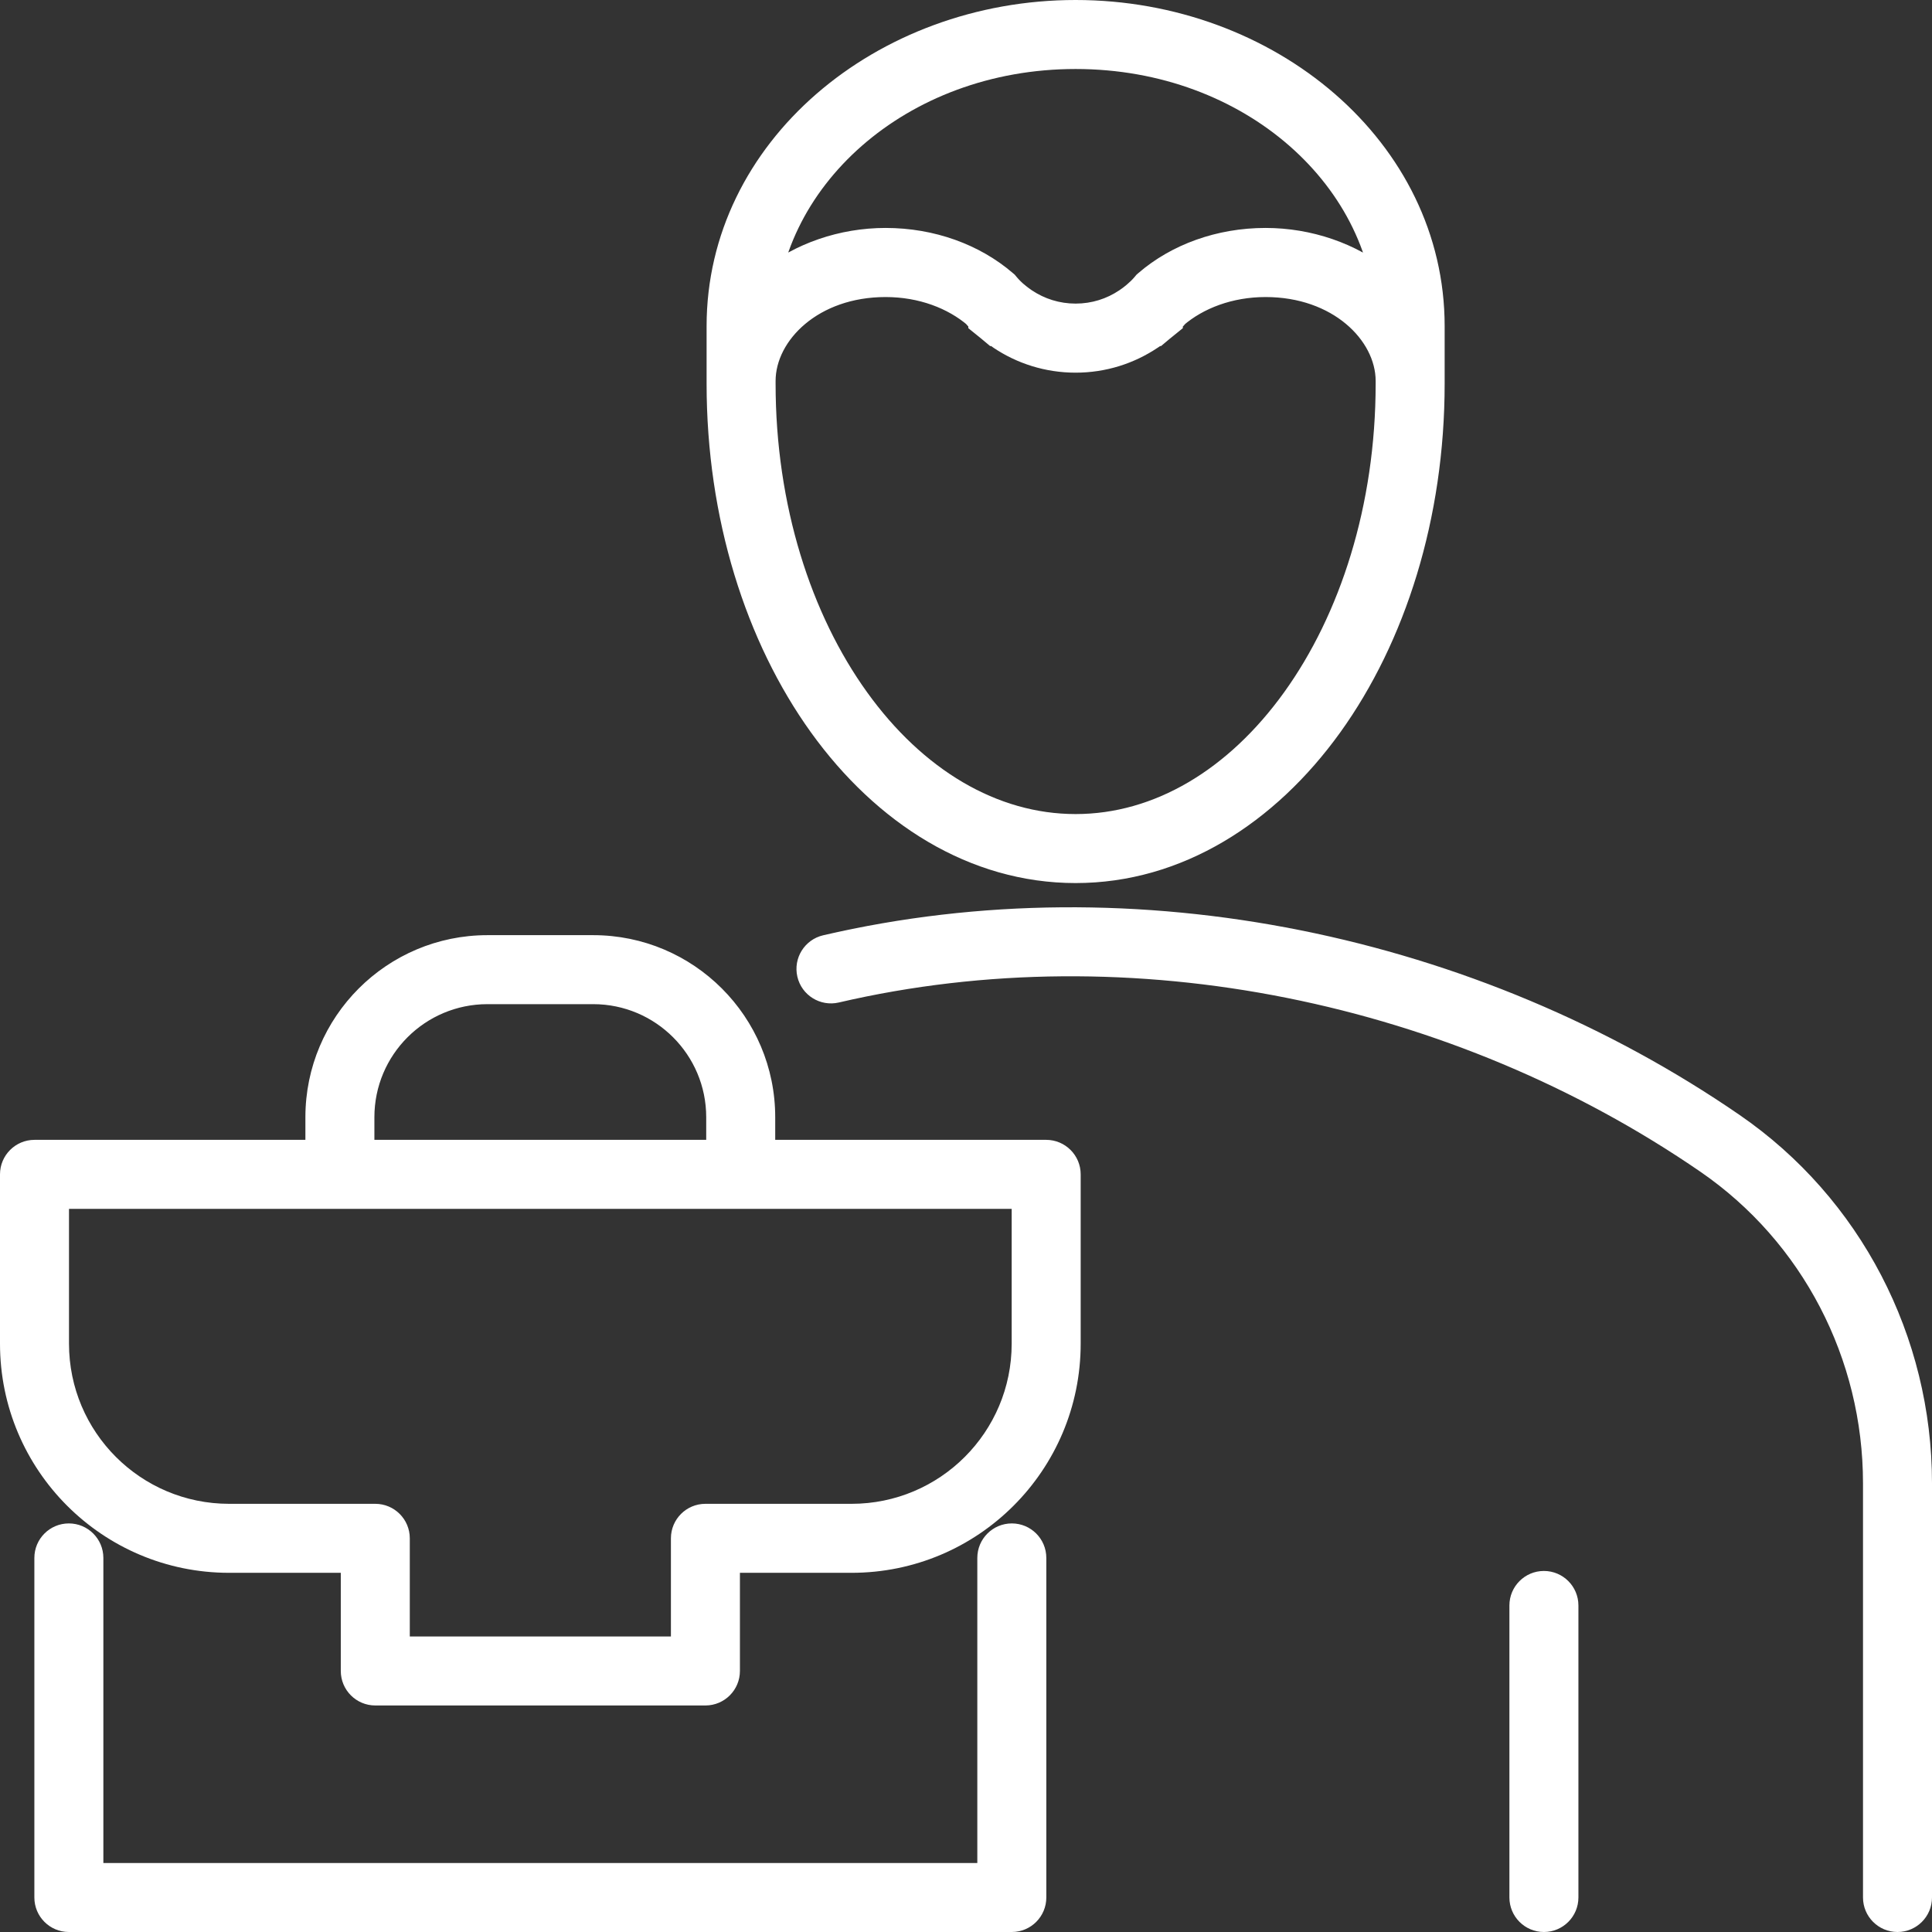 <?xml version="1.0" encoding="UTF-8"?> <svg xmlns="http://www.w3.org/2000/svg" width="56" height="56" viewBox="0 0 56 56" fill="none"><rect x="0" y="0" width="56" height="56" fill="#333333" stroke="none"/><path d="M21.47 34.039V35.039C22.023 35.039 22.47 34.592 22.47 34.039H21.47ZM9.852 34.039H8.852C8.852 34.592 9.299 35.039 9.852 35.039V34.039ZM1 34.039V33.039C0.448 33.039 0 33.487 0 34.039H1ZM10.878 44.589H11.878C11.878 44.036 11.43 43.589 10.878 43.589V44.589ZM10.878 48.434H9.878C9.878 48.986 10.325 49.434 10.878 49.434V48.434ZM20.447 48.434V49.434C20.999 49.434 21.447 48.986 21.447 48.434H20.447ZM20.447 44.589V43.589C19.894 43.589 19.447 44.036 19.447 44.589H20.447ZM30.324 34.039H31.324C31.324 33.487 30.876 33.039 30.324 33.039V34.039ZM30.328 45.157C30.328 44.605 29.881 44.157 29.328 44.157C28.776 44.157 28.328 44.605 28.328 45.157H30.328ZM29.328 55V56C29.881 56 30.328 55.552 30.328 55H29.328ZM1.996 55H0.996C0.996 55.552 1.443 56 1.996 56V55ZM2.996 45.157C2.996 44.605 2.548 44.157 1.996 44.157C1.443 44.157 0.996 44.605 0.996 45.157H2.996ZM54 55C54 55.552 54.448 56 55 56C55.552 56 56 55.552 56 55H54ZM49.853 33.139L50.419 32.315L50.419 32.315L49.853 33.139ZM23.859 27.11C23.322 27.235 22.987 27.773 23.112 28.311C23.237 28.849 23.775 29.183 24.313 29.058L23.859 27.11ZM28.7 8.668L29.467 8.027L29.414 7.963L29.351 7.909L28.7 8.668ZM29.063 9.029L28.421 9.796L28.7 10.029H29.063V9.029ZM29.067 9.033H28.067V9.51L28.438 9.81L29.067 9.033ZM29.354 9.247L28.796 10.076L28.798 10.078L29.354 9.247ZM32.998 9.247L32.448 8.412L32.44 8.417L32.998 9.247ZM33.285 9.033L33.915 9.81L34.285 9.51L34.285 9.033L33.285 9.033ZM33.29 9.029V10.029H33.653L33.931 9.796L33.29 9.029ZM33.655 8.668L33.002 7.91L32.94 7.964L32.888 8.027L33.655 8.668ZM33.655 8.67L33.002 7.912L32.94 7.966L32.888 8.029L33.655 8.67ZM33.29 9.031V10.031H33.653L33.931 9.798L33.29 9.031ZM33.285 9.035L33.915 9.812L34.285 9.512V9.035H33.285ZM32.998 9.249L32.448 8.414L32.442 8.418L32.998 9.249ZM29.354 9.249L28.796 10.078L28.796 10.079L29.354 9.249ZM29.067 9.035L28.067 9.035L28.067 9.512L28.438 9.812L29.067 9.035ZM29.063 9.031L28.421 9.798L28.7 10.031H29.063V9.031ZM28.7 8.67L29.467 8.029L29.414 7.965L29.351 7.911L28.7 8.67ZM45.751 46.535C45.751 45.983 45.303 45.535 44.751 45.535C44.199 45.535 43.751 45.983 43.751 46.535H45.751ZM43.751 55C43.751 55.552 44.199 56 44.751 56C45.303 56 45.751 55.552 45.751 55H43.751ZM14.129 29.106H17.194V27.106H14.129V29.106ZM17.194 29.106C19.002 29.106 20.47 30.574 20.47 32.383H22.47C22.47 29.47 20.107 27.106 17.194 27.106V29.106ZM20.47 32.383V34.039H22.47V32.383H20.47ZM21.47 33.039H9.852V35.039H21.47V33.039ZM10.852 34.039V32.383H8.852V34.039H10.852ZM10.852 32.383C10.852 30.574 12.32 29.106 14.129 29.106V27.106C11.215 27.106 8.852 29.47 8.852 32.383H10.852ZM0 34.039V38.947H2V34.039H0ZM0 38.947C0 42.616 2.973 45.589 6.642 45.589V43.589C4.077 43.589 2 41.511 2 38.947H0ZM6.642 45.589H10.878V43.589H6.642V45.589ZM9.878 44.589V48.434H11.878V44.589H9.878ZM10.878 49.434H20.447V47.434H10.878V49.434ZM21.447 48.434V44.589H19.447V48.434H21.447ZM20.447 45.589H24.682V43.589H20.447V45.589ZM24.682 45.589C28.351 45.589 31.324 42.616 31.324 38.947H29.324C29.324 41.511 27.247 43.589 24.682 43.589V45.589ZM31.324 38.947V34.039H29.324V38.947H31.324ZM30.324 33.039H1V35.039H30.324V33.039ZM28.328 45.157V55H30.328V45.157H28.328ZM29.328 54H1.996V56H29.328V54ZM2.996 55V45.157H0.996V55H2.996ZM56 55V42.993H54V55H56ZM56 42.993C56 38.74 53.934 34.732 50.419 32.315L49.286 33.963C52.248 35.999 54 39.387 54 42.993H56ZM50.419 32.315C42.829 27.095 32.926 25 23.859 27.11L24.313 29.058C32.802 27.082 42.133 29.043 49.286 33.963L50.419 32.315ZM20.481 9.454V11.04H22.481V9.454H20.481ZM22.481 11.04C22.481 9.872 23.711 8.607 25.669 8.607V6.607C22.997 6.607 20.481 8.414 20.481 11.04H22.481ZM25.669 8.607C26.64 8.607 27.48 8.939 28.049 9.427L29.351 7.909C28.395 7.089 27.084 6.607 25.669 6.607V8.607ZM27.933 9.309C28.085 9.491 28.249 9.652 28.421 9.796L29.704 8.262C29.613 8.186 29.535 8.108 29.467 8.027L27.933 9.309ZM29.063 10.029C29.088 10.029 29.023 10.03 28.955 10.023C28.894 10.016 28.607 9.984 28.36 9.736C28.112 9.489 28.08 9.202 28.073 9.141C28.066 9.073 28.067 9.008 28.067 9.033H30.067C30.067 9.033 30.067 9.032 30.067 9.032C30.067 9.031 30.067 9.029 30.067 9.028C30.067 9.025 30.067 9.019 30.067 9.011C30.067 8.999 30.066 8.964 30.061 8.92C30.054 8.858 30.022 8.57 29.773 8.322C29.525 8.074 29.237 8.042 29.176 8.035C29.131 8.03 29.096 8.029 29.085 8.029C29.077 8.029 29.071 8.029 29.068 8.029C29.066 8.029 29.065 8.029 29.064 8.029C29.063 8.029 29.063 8.029 29.063 8.029V10.029ZM28.438 9.81C28.546 9.898 28.667 9.989 28.796 10.076L29.913 8.418C29.843 8.37 29.77 8.315 29.696 8.256L28.438 9.81ZM28.798 10.078C29.48 10.534 30.299 10.8 31.177 10.8V8.8C30.708 8.8 30.274 8.659 29.911 8.416L28.798 10.078ZM31.177 10.8C32.055 10.8 32.875 10.535 33.556 10.077L32.44 8.417C32.08 8.659 31.647 8.8 31.177 8.8V10.8ZM33.549 10.082C33.69 9.989 33.813 9.892 33.915 9.81L32.656 8.256C32.576 8.321 32.51 8.371 32.448 8.412L33.549 10.082ZM33.285 9.033C34.285 9.033 34.285 9.034 34.285 9.034C34.285 9.034 34.285 9.035 34.285 9.035C34.285 9.036 34.285 9.037 34.285 9.037C34.285 9.039 34.285 9.04 34.285 9.041C34.285 9.044 34.285 9.047 34.285 9.049C34.285 9.055 34.285 9.061 34.285 9.067C34.285 9.078 34.284 9.091 34.283 9.104C34.281 9.131 34.278 9.162 34.272 9.197C34.261 9.262 34.237 9.364 34.18 9.478C34.121 9.596 34.017 9.745 33.842 9.861C33.661 9.982 33.464 10.029 33.29 10.029V8.029C33.114 8.029 32.915 8.076 32.733 8.197C32.556 8.315 32.451 8.464 32.392 8.584C32.334 8.699 32.31 8.802 32.299 8.868C32.293 8.903 32.29 8.935 32.288 8.961C32.287 8.975 32.286 8.988 32.286 8.999C32.286 9.005 32.286 9.011 32.286 9.017C32.286 9.019 32.286 9.022 32.286 9.025C32.285 9.026 32.285 9.028 32.285 9.029C32.285 9.03 32.285 9.03 32.285 9.031C32.285 9.031 32.285 9.032 32.285 9.032C32.285 9.032 32.285 9.033 33.285 9.033ZM33.931 9.796C34.099 9.656 34.267 9.495 34.422 9.309L32.888 8.027C32.823 8.104 32.744 8.181 32.648 8.262L33.931 9.796ZM34.307 9.426C34.873 8.939 35.713 8.607 36.683 8.607V6.607C35.269 6.607 33.957 7.088 33.002 7.91L34.307 9.426ZM36.683 8.607C38.642 8.607 39.874 9.873 39.874 11.04H41.874C41.874 8.414 39.355 6.607 36.683 6.607V8.607ZM41.874 11.04V9.454H39.874V11.04H41.874ZM41.874 9.454C41.874 4.108 36.951 0 31.177 0V2C36.113 2 39.874 5.461 39.874 9.454H41.874ZM31.177 0C25.404 0 20.481 4.108 20.481 9.454H22.481C22.481 5.461 26.242 2 31.177 2V0ZM20.481 11.042V11.12H22.481V11.042H20.481ZM20.481 11.12C20.481 15.027 21.619 18.606 23.509 21.233C25.399 23.858 28.096 25.596 31.177 25.596V23.596C28.904 23.596 26.753 22.317 25.133 20.065C23.514 17.815 22.481 14.655 22.481 11.12H20.481ZM31.177 25.596C34.258 25.596 36.956 23.858 38.845 21.233C40.735 18.606 41.874 15.027 41.874 11.12H39.874C39.874 14.655 38.841 17.815 37.222 20.065C35.602 22.317 33.451 23.596 31.177 23.596V25.596ZM41.874 11.12V11.042H39.874V11.12H41.874ZM41.874 11.042C41.874 8.416 39.355 6.61 36.683 6.61V8.61C38.642 8.61 39.874 9.875 39.874 11.042H41.874ZM36.683 6.61C35.271 6.61 33.957 7.09 33.002 7.912L34.307 9.428C34.873 8.941 35.715 8.61 36.683 8.61V6.61ZM32.888 8.029C32.823 8.106 32.744 8.184 32.648 8.264L33.931 9.798C34.099 9.658 34.267 9.498 34.422 9.312L32.888 8.029ZM33.29 8.031C33.29 8.031 33.289 8.031 33.288 8.031C33.288 8.031 33.286 8.031 33.285 8.031C33.282 8.031 33.276 8.031 33.268 8.031C33.256 8.031 33.221 8.032 33.177 8.037C33.115 8.044 32.827 8.076 32.579 8.324C32.331 8.572 32.299 8.86 32.292 8.922C32.287 8.966 32.286 9.001 32.286 9.013C32.286 9.021 32.285 9.027 32.285 9.03C32.285 9.032 32.285 9.033 32.285 9.034C32.285 9.034 32.285 9.035 32.285 9.035H34.285C34.285 9.01 34.287 9.075 34.279 9.143C34.273 9.204 34.241 9.491 33.993 9.739C33.745 9.986 33.458 10.018 33.398 10.025C33.33 10.032 33.264 10.031 33.29 10.031V8.031ZM32.656 8.258C32.576 8.323 32.51 8.373 32.448 8.414L33.549 10.084C33.69 9.991 33.813 9.894 33.915 9.812L32.656 8.258ZM32.442 8.418C32.078 8.662 31.646 8.802 31.177 8.802V10.802C32.056 10.802 32.873 10.536 33.554 10.08L32.442 8.418ZM31.177 8.802C30.707 8.802 30.272 8.661 29.912 8.419L28.796 10.079C29.478 10.537 30.3 10.802 31.177 10.802V8.802ZM29.913 8.42C29.843 8.373 29.77 8.317 29.696 8.258L28.438 9.812C28.546 9.9 28.667 9.992 28.796 10.078L29.913 8.42ZM29.067 9.035C30.067 9.035 30.067 9.034 30.067 9.034C30.067 9.034 30.067 9.033 30.067 9.033C30.067 9.032 30.067 9.032 30.067 9.031C30.067 9.03 30.067 9.028 30.067 9.027C30.067 9.024 30.067 9.022 30.067 9.019C30.067 9.013 30.067 9.008 30.067 9.002C30.066 8.99 30.065 8.977 30.064 8.964C30.063 8.937 30.059 8.905 30.053 8.87C30.042 8.804 30.018 8.701 29.961 8.586C29.901 8.467 29.796 8.317 29.62 8.199C29.437 8.078 29.239 8.031 29.063 8.031V10.031C28.889 10.031 28.692 9.985 28.511 9.864C28.335 9.747 28.231 9.598 28.172 9.48C28.115 9.366 28.091 9.264 28.081 9.199C28.075 9.164 28.072 9.133 28.07 9.106C28.069 9.093 28.068 9.08 28.068 9.069C28.067 9.063 28.067 9.057 28.067 9.052C28.067 9.049 28.067 9.046 28.067 9.043C28.067 9.042 28.067 9.041 28.067 9.039C28.067 9.039 28.067 9.038 28.067 9.037C28.067 9.037 28.067 9.037 28.067 9.036C28.067 9.036 28.067 9.035 29.067 9.035ZM29.704 8.264C29.613 8.188 29.535 8.11 29.467 8.029L27.933 9.312C28.085 9.493 28.249 9.654 28.421 9.798L29.704 8.264ZM29.351 7.911C28.395 7.091 27.086 6.61 25.669 6.61V8.61C26.641 8.61 27.48 8.941 28.049 9.429L29.351 7.911ZM25.669 6.61C22.997 6.61 20.481 8.416 20.481 11.042H22.481C22.481 9.874 23.711 8.61 25.669 8.61V6.61ZM43.751 46.535V55H45.751V46.535H43.751Z" fill="white"></path></svg> 
